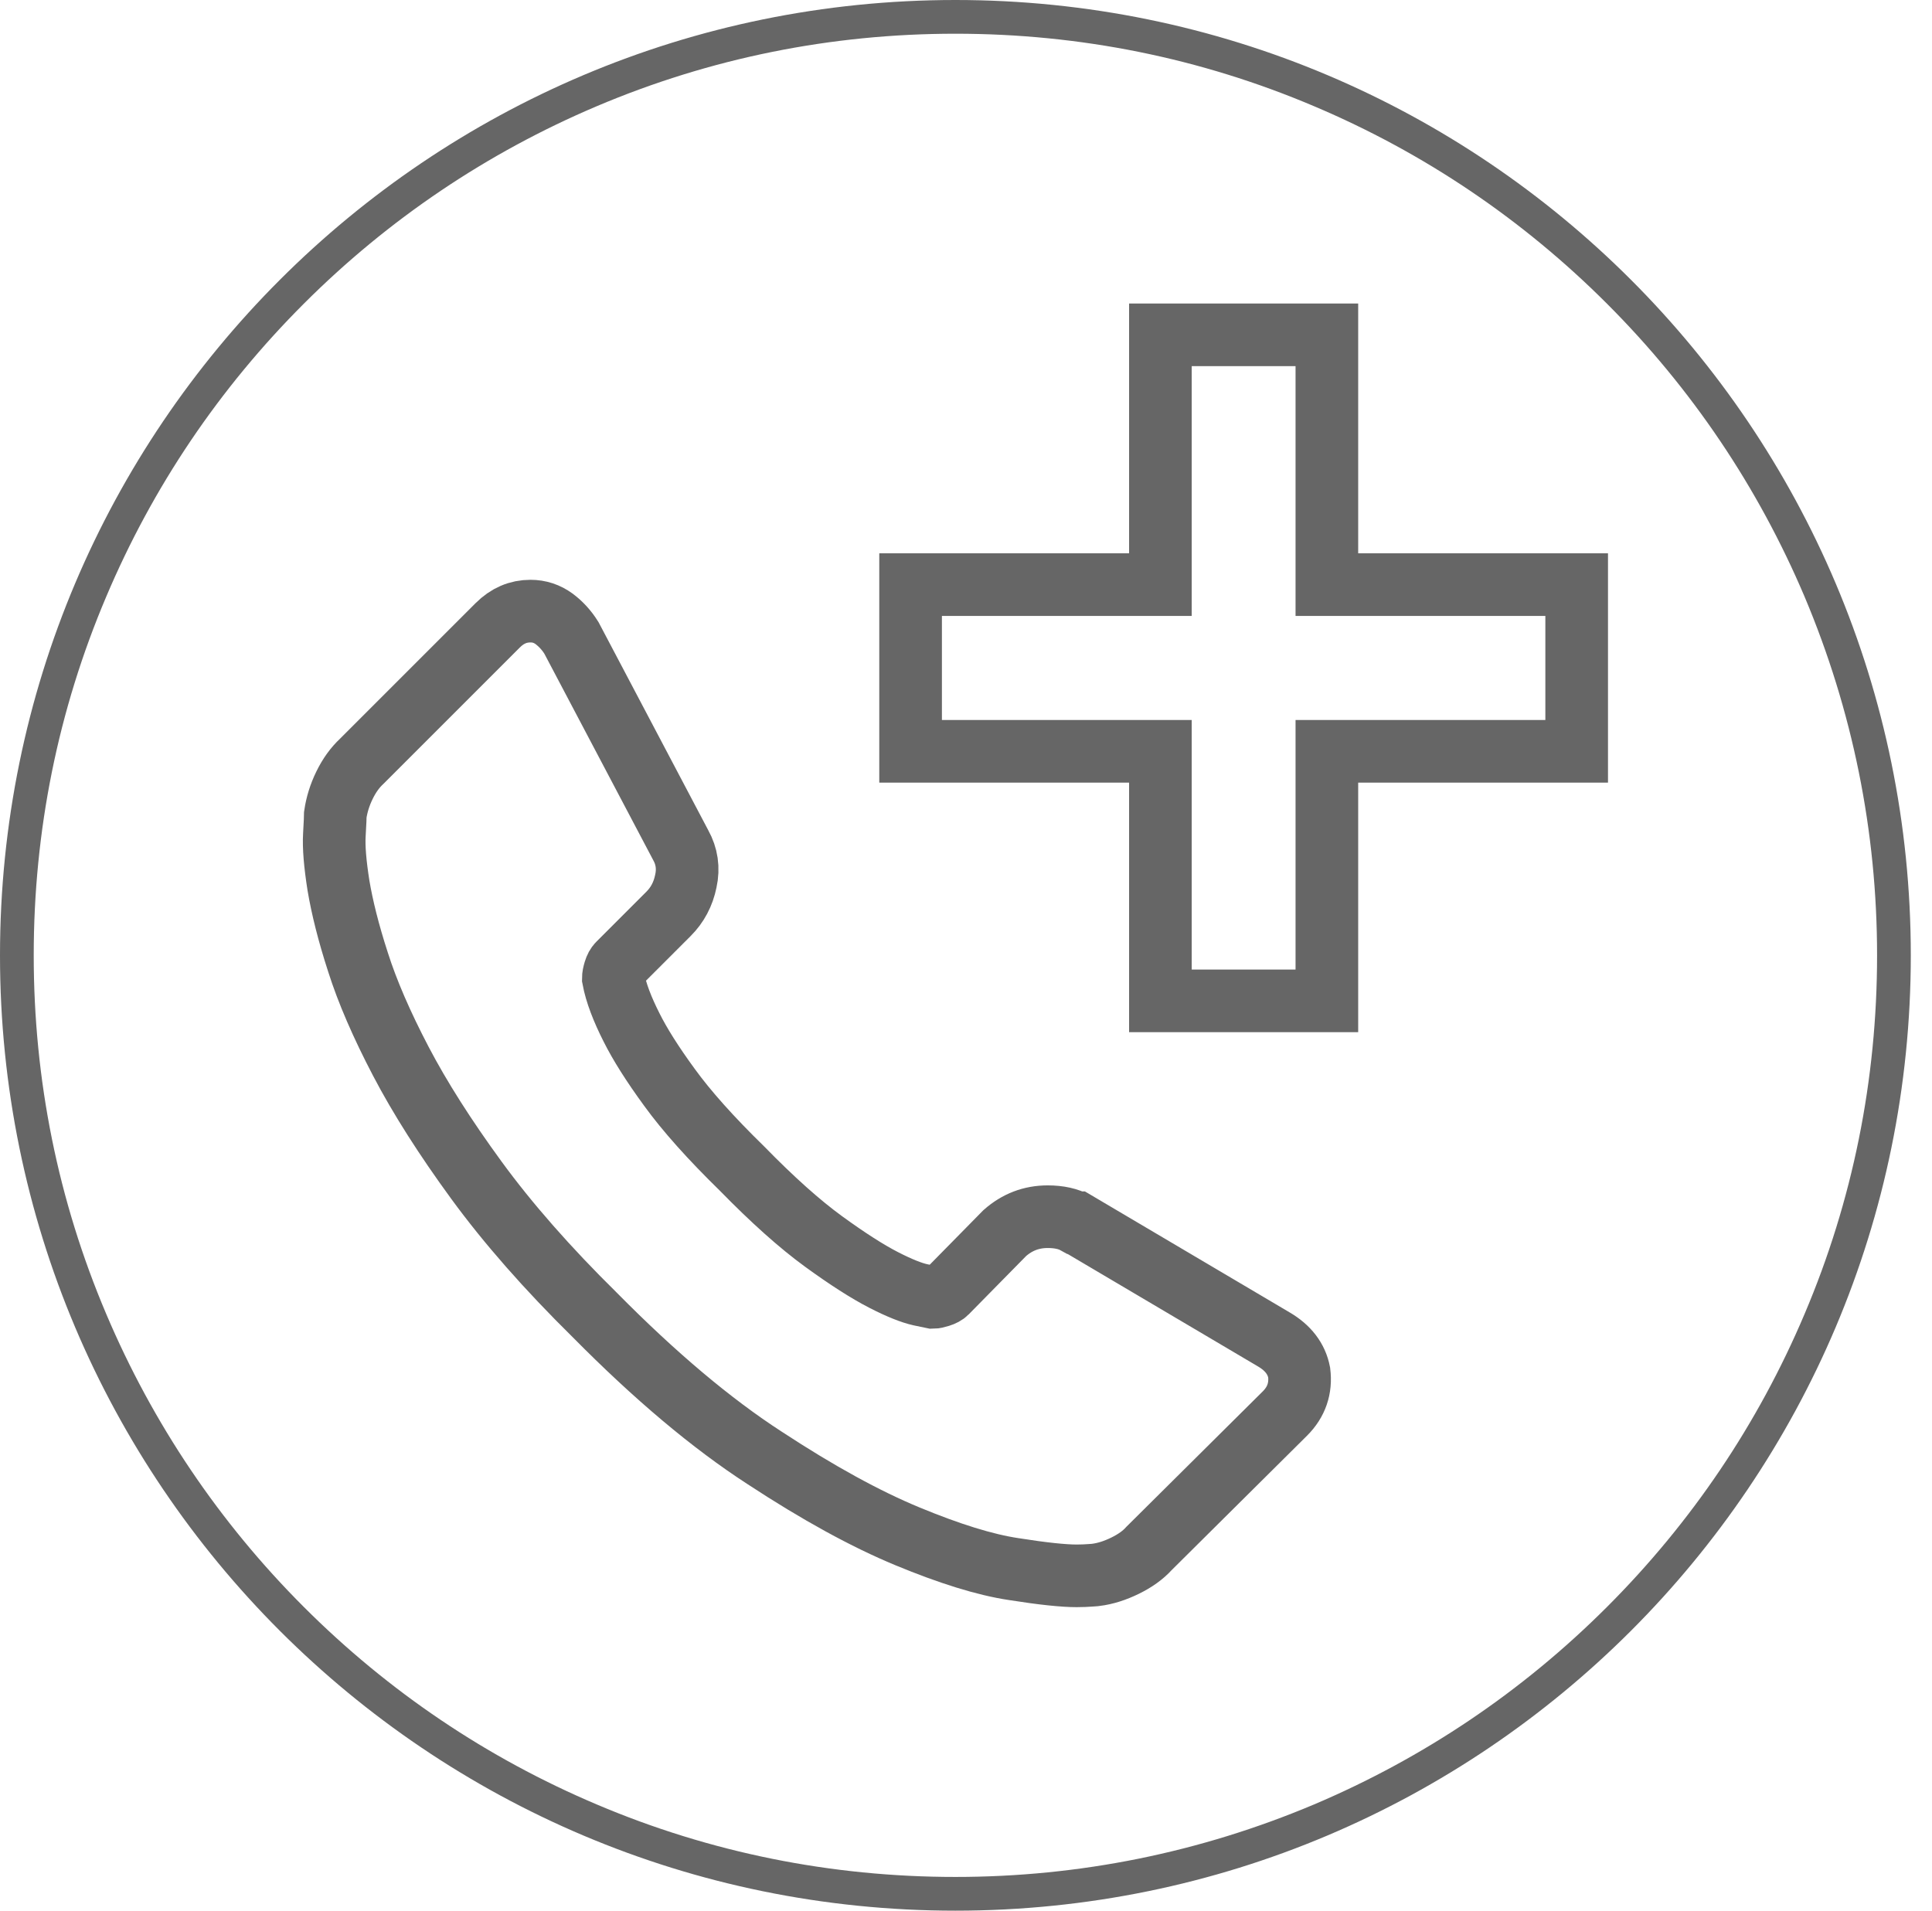 <?xml version="1.0" encoding="utf-8"?>
<!-- Generator: Adobe Illustrator 21.1.0, SVG Export Plug-In . SVG Version: 6.00 Build 0)  -->
<svg version="1.1" id="Layer_1" xmlns="http://www.w3.org/2000/svg" xmlns:xlink="http://www.w3.org/1999/xlink" x="0px" y="0px"
	 viewBox="0 0 802 793.3" style="enable-background:new 0 0 802 793.3;" xml:space="preserve">
<style type="text/css">
	.st0{fill:none;stroke:#666666;stroke-width:26;stroke-miterlimit:10;}
	.st1{fill:#666666;}
</style>
<path class="st0" d="M539.3,569.8c0.8,6.5-1.1,12.2-5.9,17l-56.4,56c-2.5,2.8-5.9,5.2-10,7.2c-4.1,2-8.1,3.3-12.1,3.8
	c-0.3,0-1.1,0.1-2.5,0.2c-1.4,0.1-3.2,0.2-5.5,0.2c-5.4,0-14.1-0.9-26.1-2.8c-12-1.8-26.7-6.4-44.1-13.6
	c-17.4-7.2-37.1-18-59.2-32.5C295.4,591,271.9,571.2,247,546c-19.8-19.5-36.2-38.2-49.2-56c-13-17.8-23.5-34.3-31.4-49.4
	c-7.9-15.1-13.9-28.9-17.8-41.2c-4-12.3-6.6-22.9-8.1-31.8c-1.4-8.9-2-15.9-1.7-21c0.3-5.1,0.4-7.9,0.4-8.5c0.6-4,1.8-8,3.8-12.1
	c2-4.1,4.4-7.4,7.2-10l56.4-56.4c4-4,8.5-5.9,13.6-5.9c3.7,0,6.9,1.1,9.8,3.2c2.8,2.1,5.2,4.7,7.2,7.9l45.4,86.1
	c2.5,4.5,3.3,9.5,2.1,14.9c-1.1,5.4-3.5,9.9-7.2,13.6l-20.8,20.8c-0.6,0.6-1.1,1.5-1.5,2.8c-0.4,1.3-0.6,2.3-0.6,3.2
	c1.1,5.9,3.7,12.7,7.6,20.4c3.4,6.8,8.6,15.1,15.7,24.8c7.1,9.8,17.1,21,30.1,33.7c12.7,13,24,23.1,33.9,30.3
	c9.9,7.2,18.2,12.5,24.8,15.9c6.6,3.4,11.7,5.4,15.3,6.2l5.3,1.1c0.6,0,1.5-0.2,2.8-0.6c1.3-0.4,2.2-0.9,2.8-1.5l24.2-24.6
	c5.1-4.5,11-6.8,17.8-6.8c4.8,0,8.6,0.9,11.5,2.5h0.4l81.9,48.4C534.7,559.5,538.2,564.1,539.3,569.8L539.3,569.8z M539.3,569.8"/>
<g>
	<path class="st1" d="M396.6,14c51.7,0,101.8,10.1,148.9,30.1c45.6,19.3,86.5,46.9,121.6,82c35.1,35.1,62.7,76.1,82,121.6
		c19.9,47.2,30.1,97.3,30.1,148.9s-10.1,101.8-30.1,148.9c-19.3,45.6-46.9,86.5-82,121.6c-35.1,35.1-76.1,62.7-121.6,82
		c-47.2,19.9-97.3,30.1-148.9,30.1s-101.8-10.1-148.9-30.1c-45.6-19.3-86.5-46.9-121.6-82c-35.1-35.1-62.7-76.1-82-121.6
		C24.1,498.4,14,448.3,14,396.6s10.1-101.8,30.1-148.9c19.3-45.6,46.9-86.5,82-121.6c35.1-35.1,76.1-62.7,121.6-82
		C294.9,24.1,345,14,396.6,14 M396.6,0C177.6,0,0,177.6,0,396.6s177.6,396.6,396.6,396.6s396.6-177.6,396.6-396.6S615.7,0,396.6,0
		L396.6,0z"/>
</g>
<polygon class="st0" points="550.8,242.7 654.5,242.7 654.5,311.9 550.8,311.9 550.8,415.5 481.7,415.5 481.7,311.9 378,311.9 
	378,242.7 481.7,242.7 481.7,242.7 481.7,139 550.8,139 "/>
</svg>
